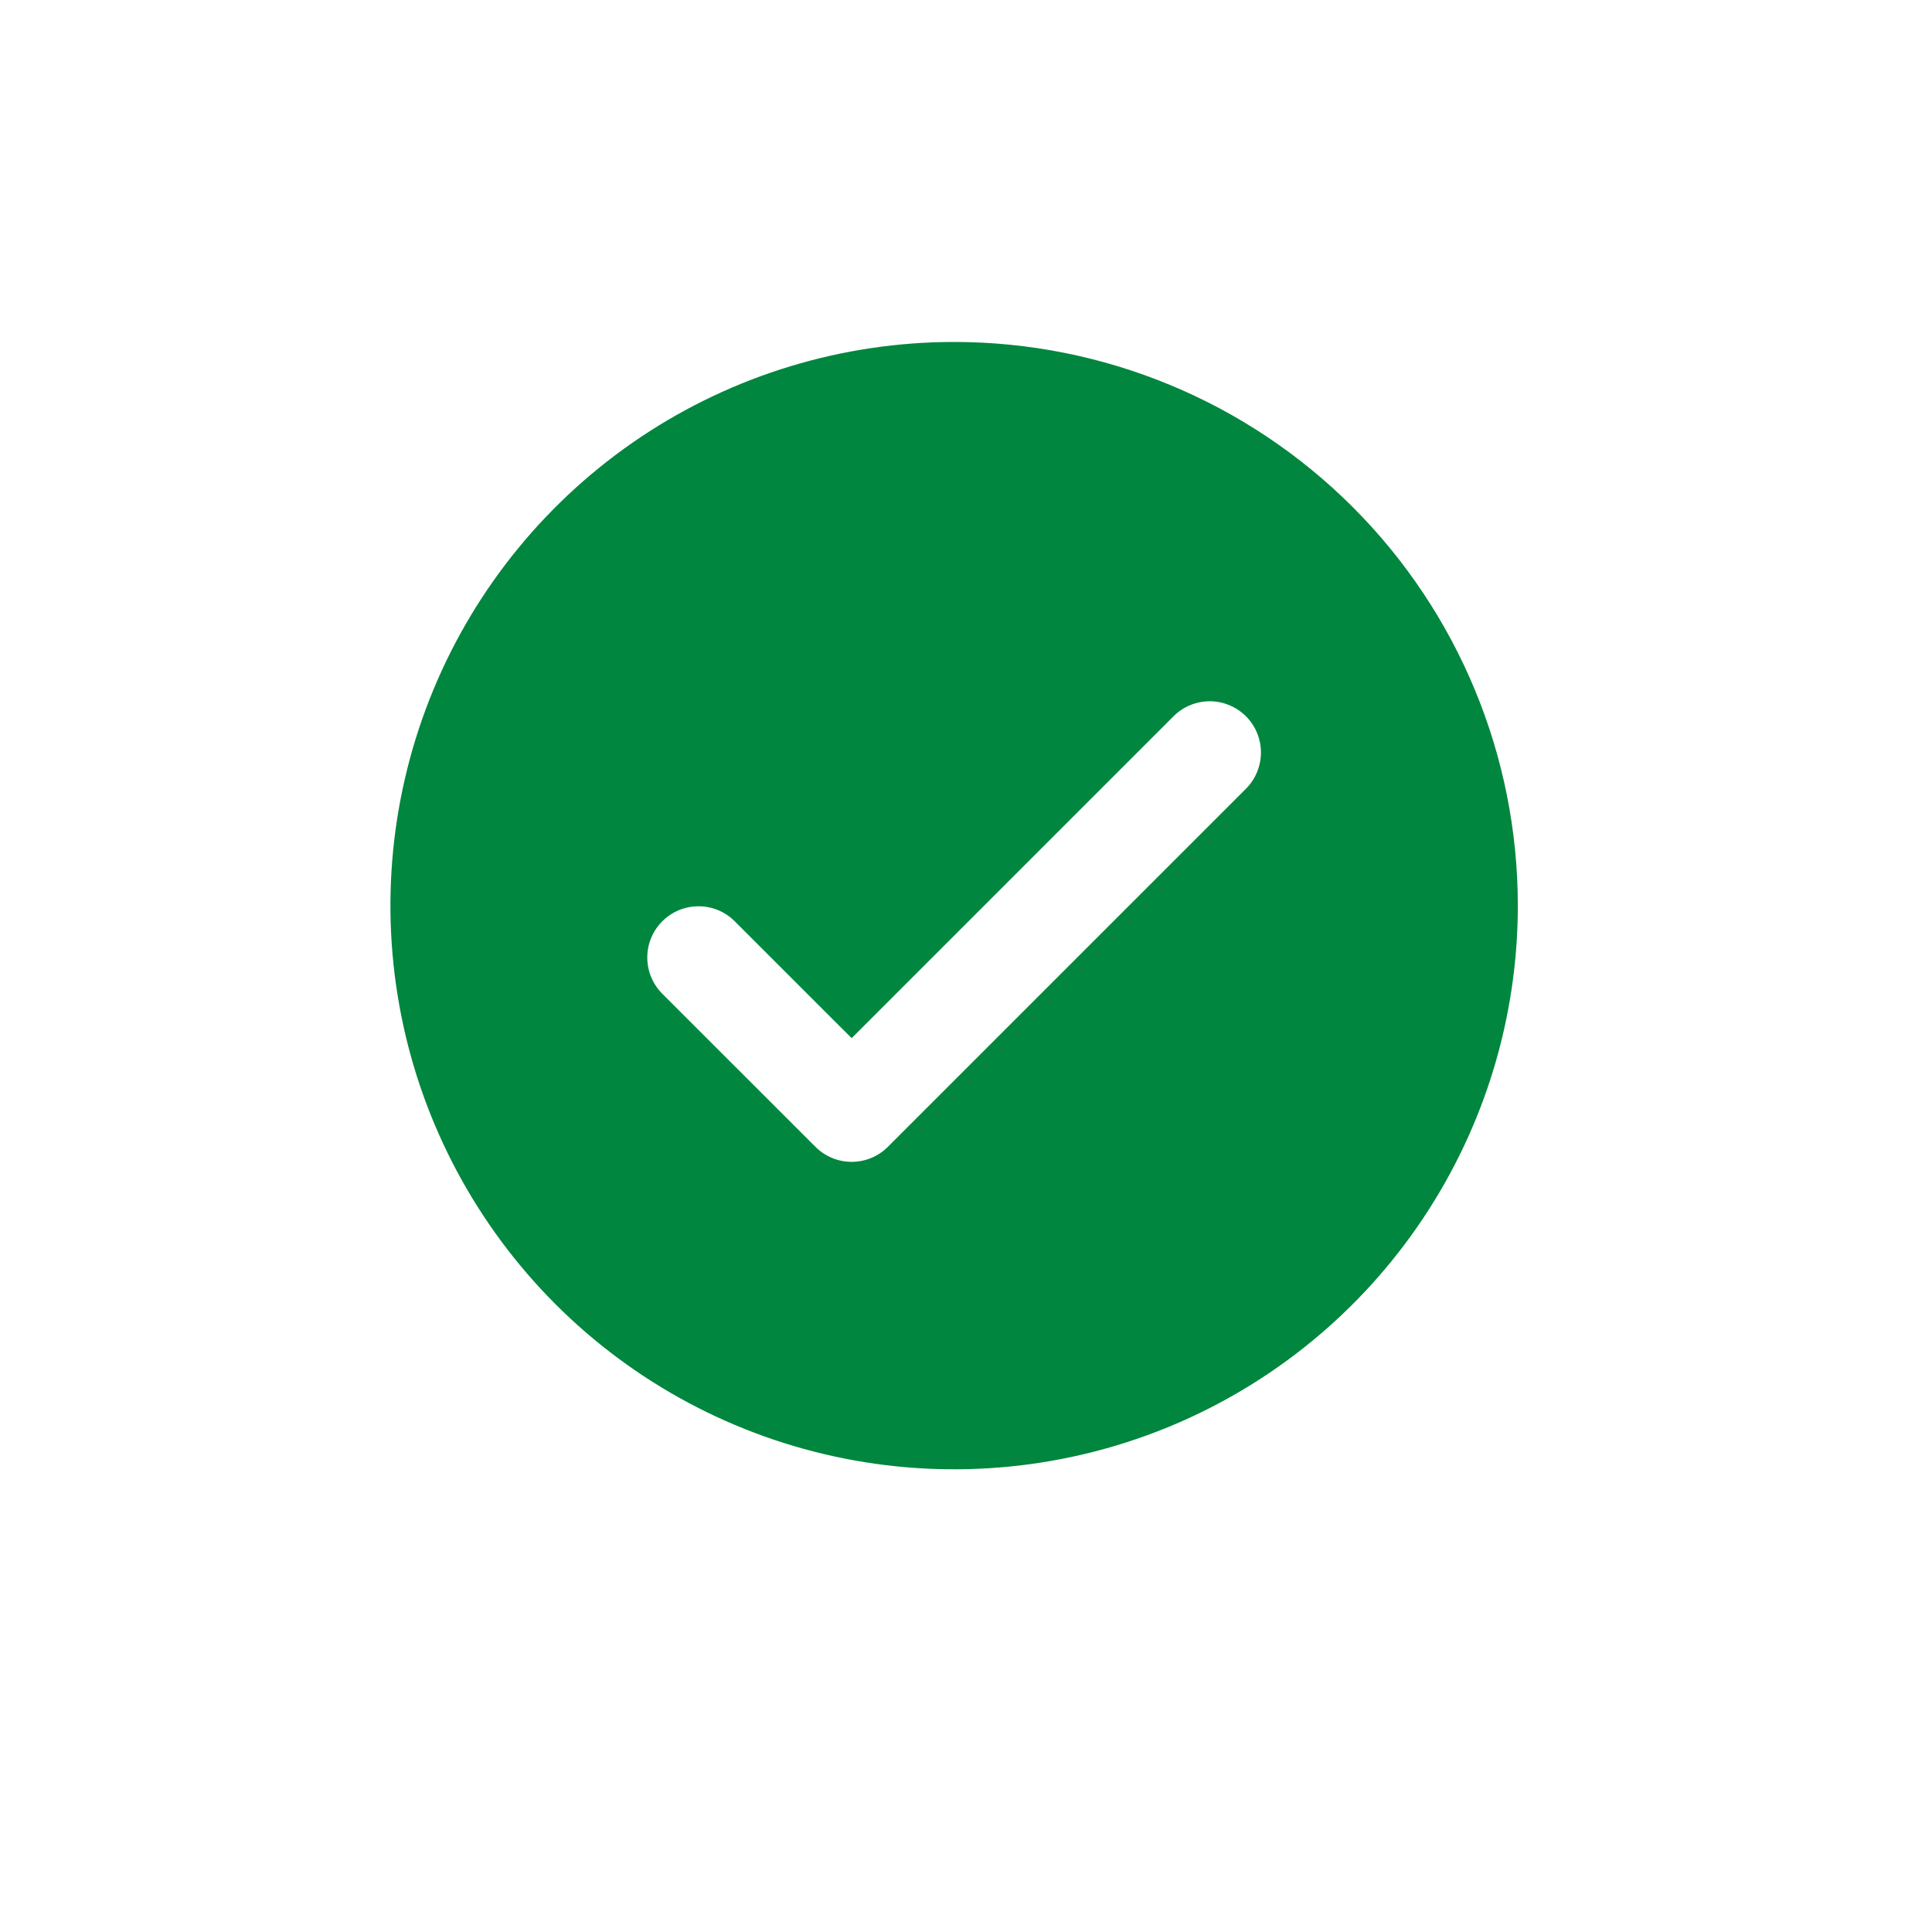 <svg width="32" height="32" viewBox="0 0 32 32" fill="none" xmlns="http://www.w3.org/2000/svg">
<g filter="url(#filter0_d_1220_725)">
<circle cx="16" cy="15" r="11" fill="white"/>
</g>
<path d="M15.803 5.664C13.957 5.664 12.152 6.211 10.616 7.237C9.081 8.263 7.884 9.721 7.177 11.427C6.471 13.133 6.286 15.01 6.646 16.821C7.006 18.633 7.896 20.296 9.201 21.602C10.507 22.908 12.171 23.797 13.982 24.157C15.793 24.517 17.67 24.332 19.376 23.626C21.082 22.919 22.54 21.722 23.566 20.187C24.592 18.652 25.14 16.847 25.14 15C25.14 12.524 24.156 10.149 22.405 8.398C20.654 6.647 18.279 5.664 15.803 5.664ZM20.647 13.054L14.706 18.995C14.547 19.154 14.331 19.244 14.106 19.244C13.881 19.244 13.665 19.154 13.506 18.995L10.959 16.449C10.805 16.289 10.719 16.074 10.721 15.852C10.723 15.629 10.812 15.416 10.97 15.259C11.127 15.102 11.34 15.012 11.562 15.011C11.785 15.008 11.999 15.094 12.159 15.249L14.106 17.195L19.447 11.854C19.607 11.699 19.821 11.614 20.044 11.615C20.267 11.617 20.479 11.707 20.637 11.864C20.794 12.021 20.883 12.234 20.885 12.457C20.887 12.679 20.802 12.894 20.647 13.054Z" fill="#00863E"/>
<defs>
<filter id="filter0_d_1220_725" x="0.417" y="0.333" width="31.167" height="31.167" filterUnits="userSpaceOnUse" color-interpolation-filters="sRGB">
<feFlood flood-opacity="0" result="BackgroundImageFix"/>
<feColorMatrix in="SourceAlpha" type="matrix" values="0 0 0 0 0 0 0 0 0 0 0 0 0 0 0 0 0 0 127 0" result="hardAlpha"/>
<feOffset dy="0.917"/>
<feGaussianBlur stdDeviation="2.292"/>
<feComposite in2="hardAlpha" operator="out"/>
<feColorMatrix type="matrix" values="0 0 0 0 0 0 0 0 0 0 0 0 0 0 0 0 0 0 0.25 0"/>
<feBlend mode="normal" in2="BackgroundImageFix" result="effect1_dropShadow_1220_725"/>
<feBlend mode="normal" in="SourceGraphic" in2="effect1_dropShadow_1220_725" result="shape"/>
</filter>
</defs>
</svg>
